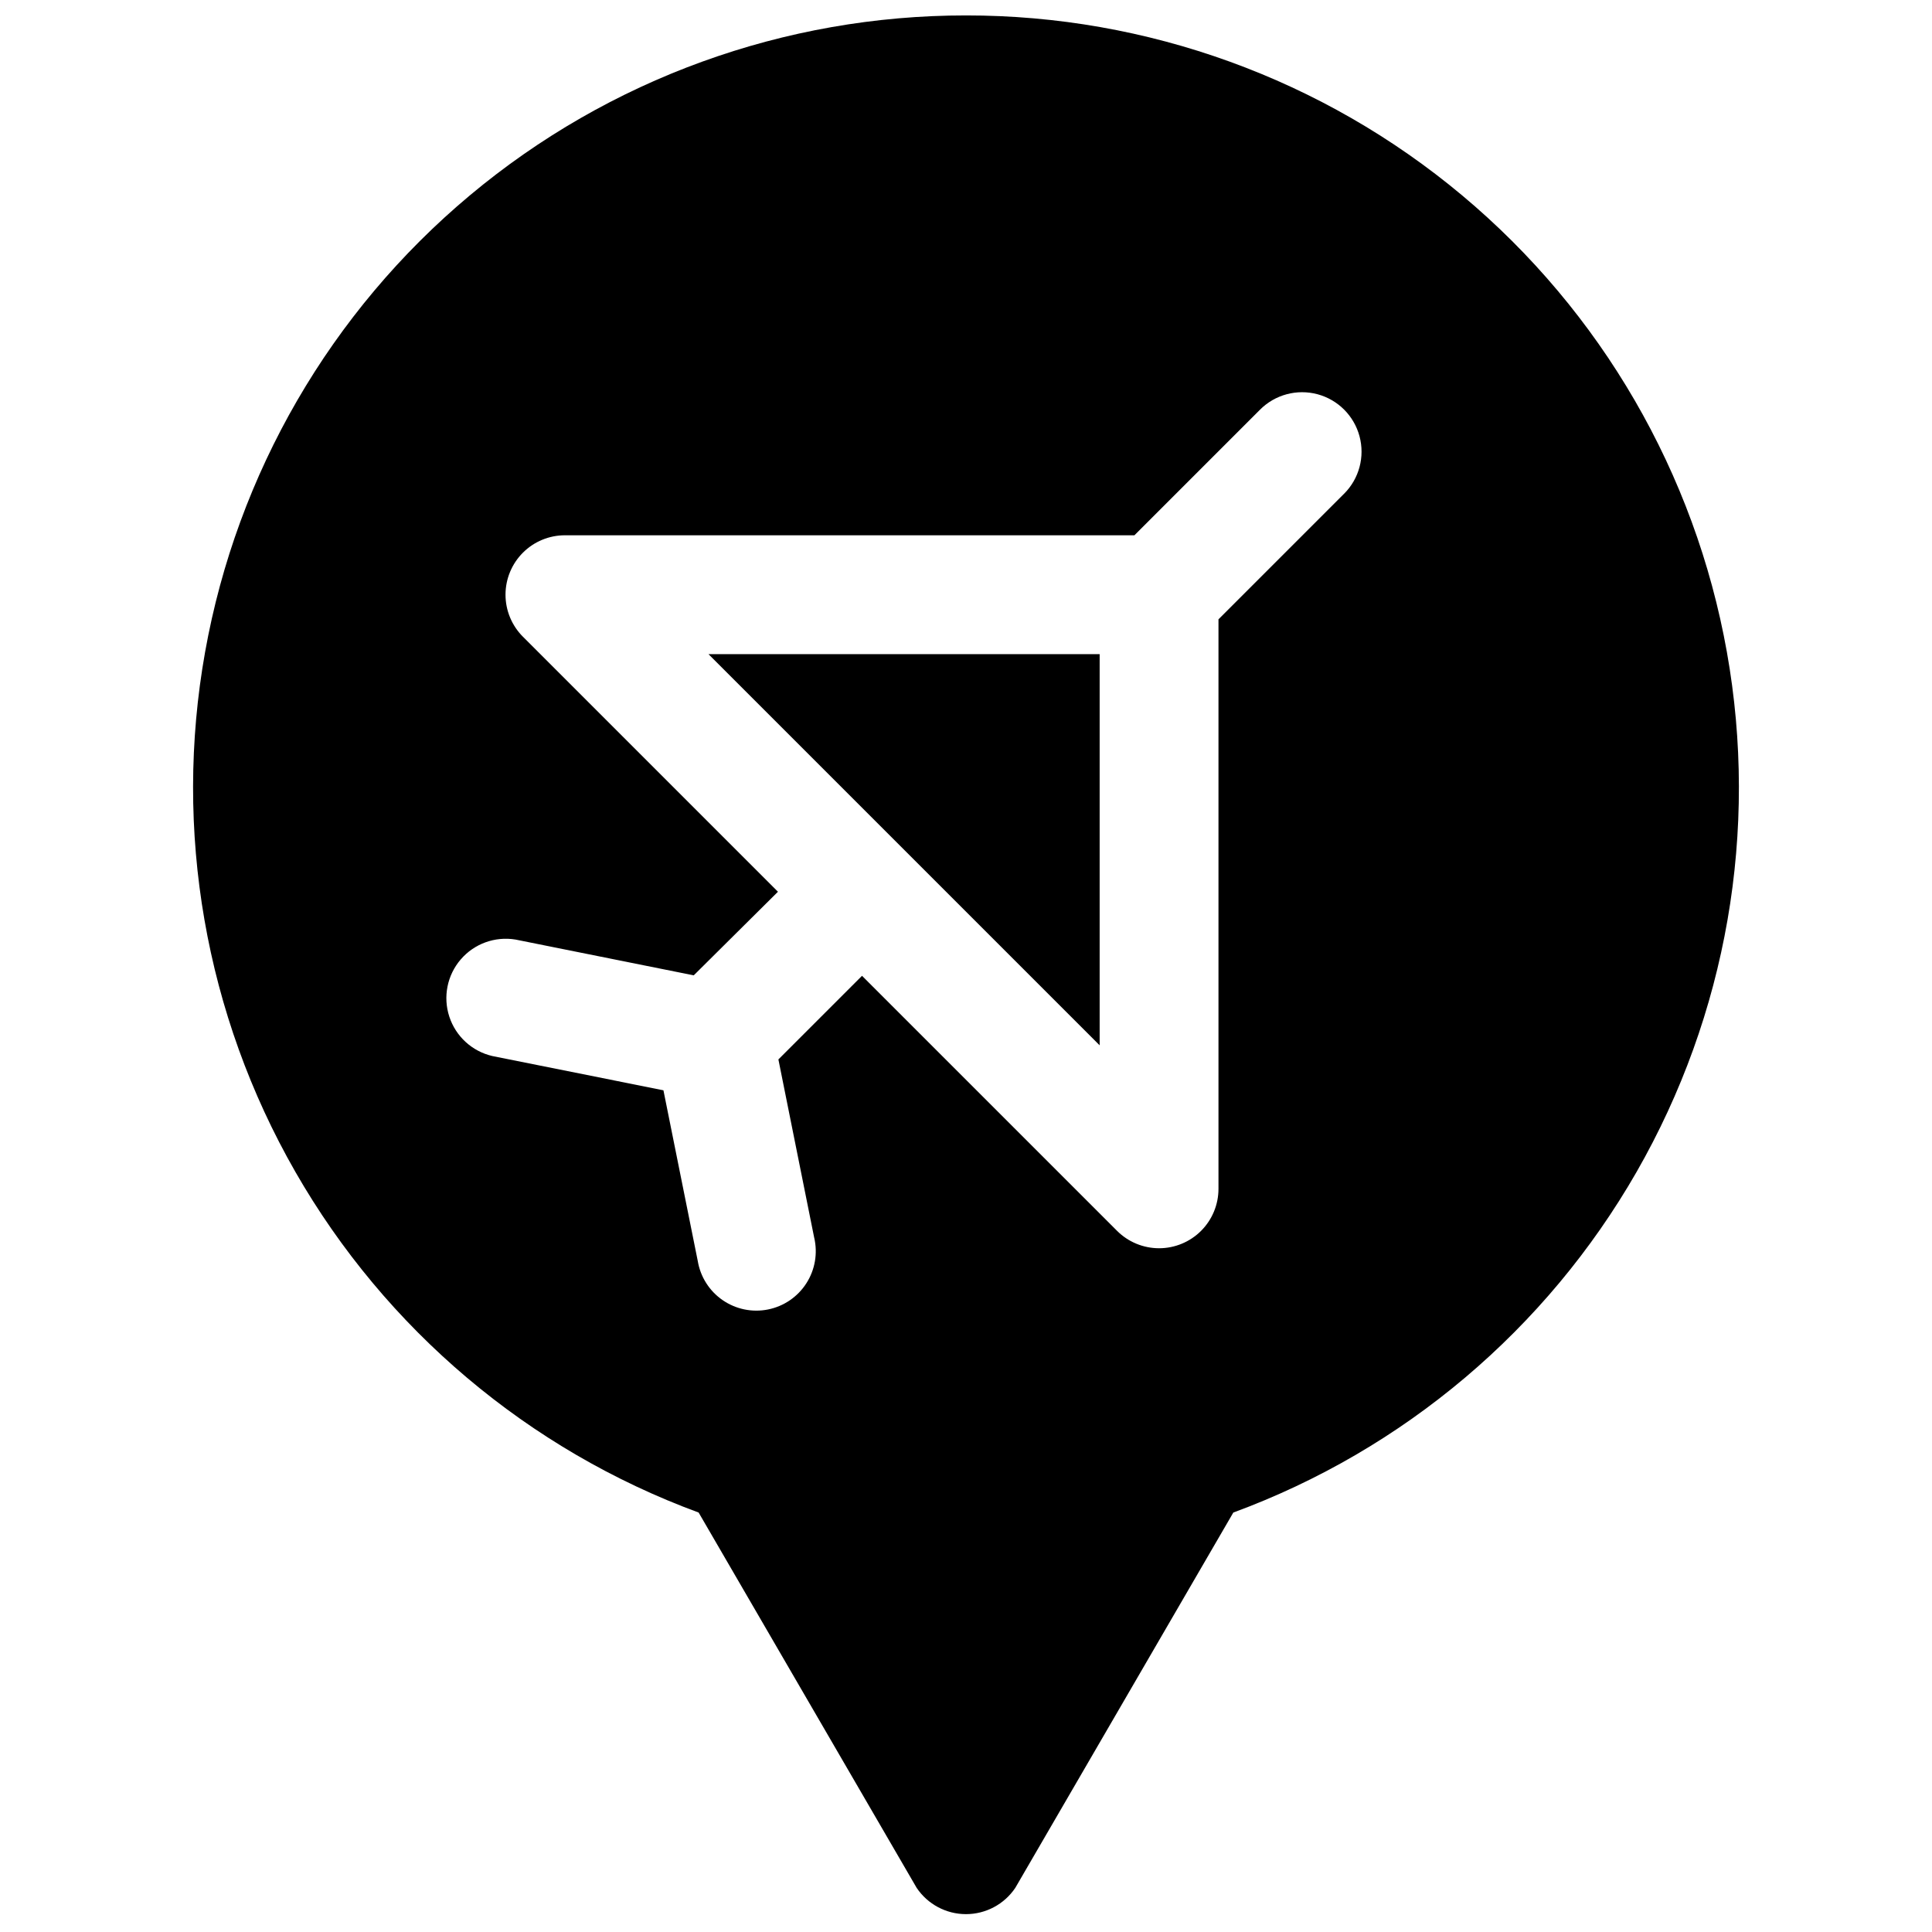 <?xml version="1.0" encoding="UTF-8"?>
<!-- Uploaded to: SVG Repo, www.svgrepo.com, Generator: SVG Repo Mixer Tools -->
<svg width="800px" height="800px" version="1.1" viewBox="144 144 512 512" xmlns="http://www.w3.org/2000/svg">
 <defs>
  <clipPath id="a">
   <path d="m195 148.09h410v503.81h-410z"/>
  </clipPath>
 </defs>
 <path d="m435.42 421.02v-103.67h-103.67z"/>
 <g clip-path="url(#a)">
  <path d="m400 148.09c-48.07-0.035-94.621 16.848-131.49 47.691-36.871 30.844-61.707 73.68-70.156 121-8.449 47.324 0.023 96.109 23.941 137.81 23.914 41.695 61.742 73.648 106.85 90.25l57.781 99.465c2.926 4.352 7.824 6.961 13.07 6.961 5.242 0 10.141-2.609 13.066-6.961l57.781-99.465c45.109-16.602 82.938-48.555 106.86-90.25 23.914-41.699 32.391-90.484 23.938-137.81-8.449-47.32-33.285-90.156-70.156-121-36.867-30.844-83.418-47.727-131.48-47.691zm100.21 126.74-33.301 33.301v150.91c0.004 4.176-1.652 8.188-4.606 11.141-2.953 2.957-6.961 4.617-11.141 4.617-4.176-0.004-8.184-1.664-11.137-4.621l-67.582-67.578-22.16 22.16 9.484 47.23h0.004c0.973 4.152 0.223 8.523-2.086 12.109-2.305 3.59-5.969 6.09-10.152 6.926-4.18 0.84-8.523-0.059-12.035-2.481s-5.887-6.168-6.586-10.375l-9.094-45.227-45.379-9.09c-5.359-1.258-9.668-5.219-11.371-10.449-1.707-5.231-0.555-10.973 3.031-15.145 3.586-4.172 9.09-6.168 14.52-5.266l47.23 9.484 22.316-22.156-67.582-67.582c-2.953-2.953-4.617-6.961-4.617-11.137 0-4.18 1.66-8.188 4.617-11.141 2.953-2.953 6.961-4.609 11.141-4.606h150.91l33.297-33.297v-0.004c3.981-3.981 9.781-5.531 15.219-4.078 5.434 1.457 9.68 5.703 11.137 11.141 1.457 5.438-0.098 11.238-4.074 15.215z"/>
 </g>
</svg>
